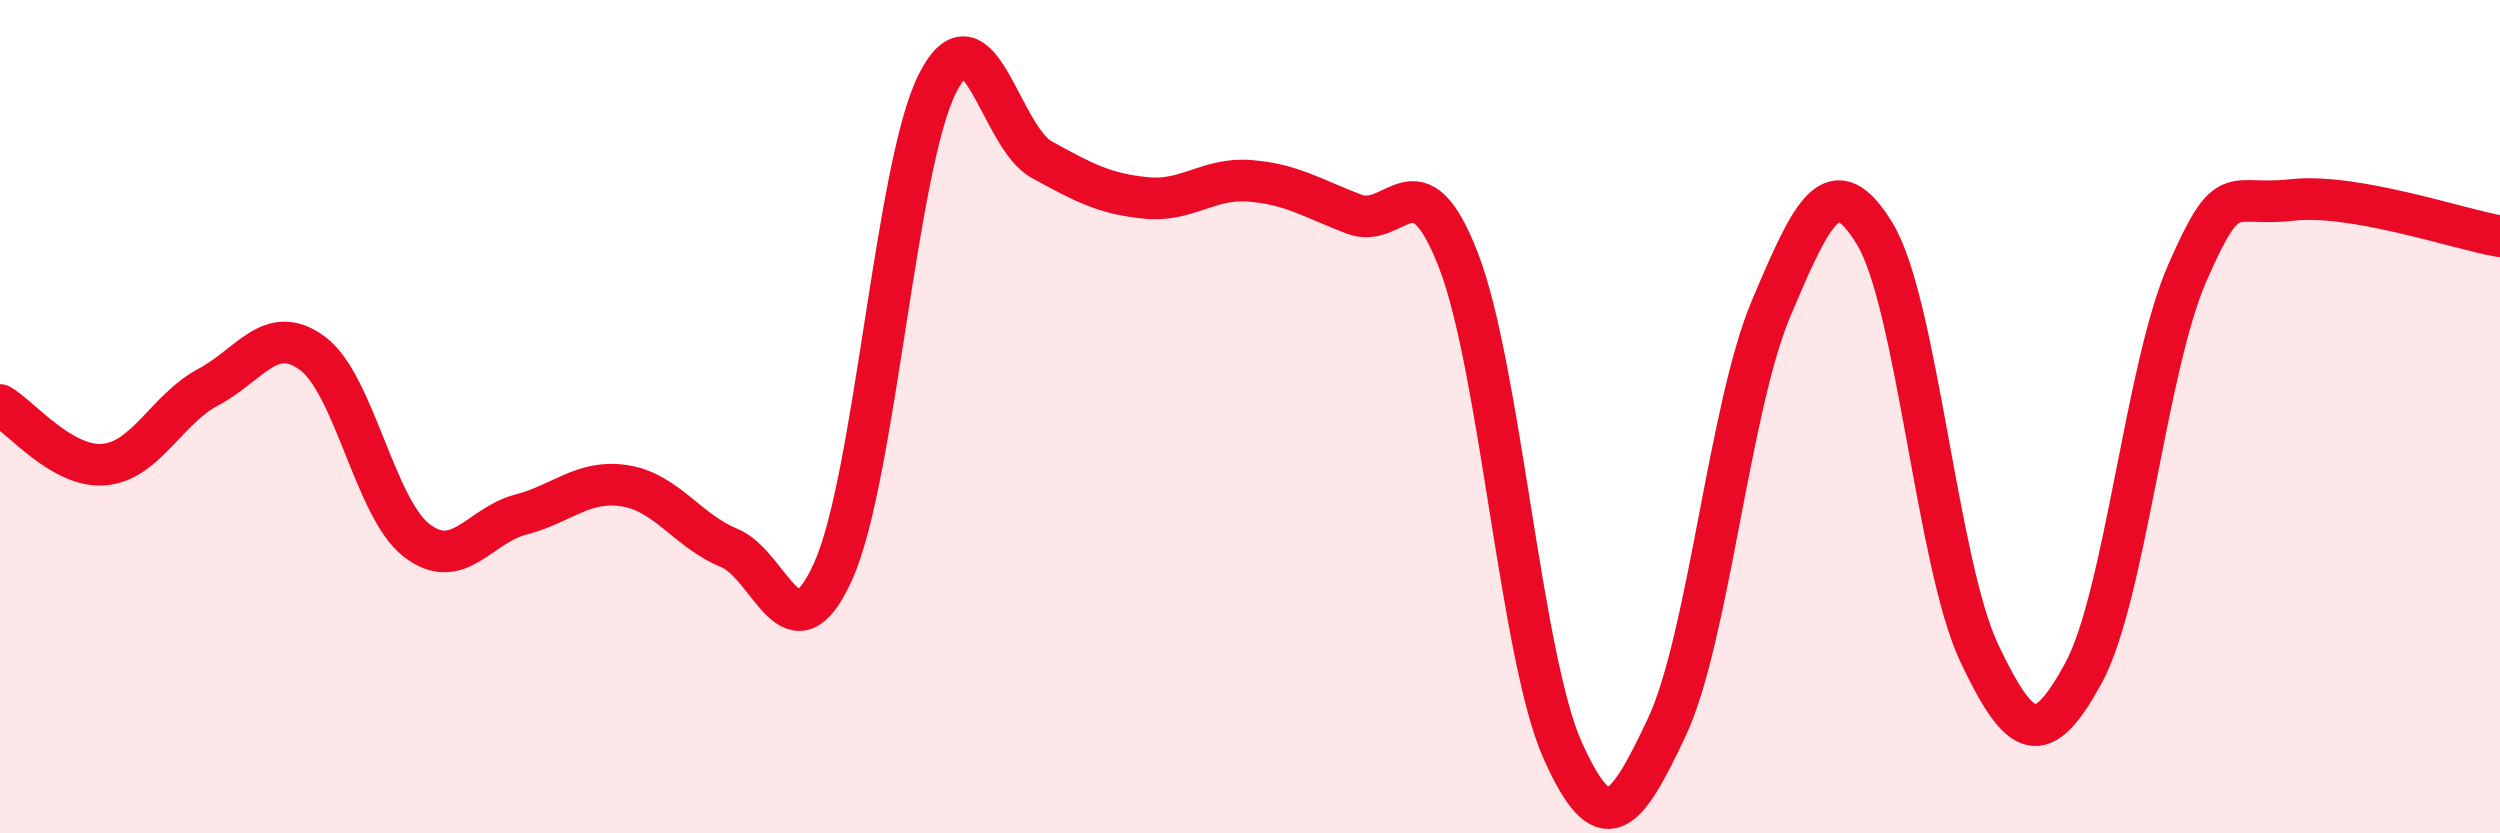 
    <svg width="60" height="20" viewBox="0 0 60 20" xmlns="http://www.w3.org/2000/svg">
      <path
        d="M 0,9.72 C 0.5,10.01 1.5,11.24 2.5,11.15 C 3.5,11.06 4,9.82 5,9.29 C 6,8.76 6.5,7.74 7.5,8.48 C 8.5,9.22 9,12.2 10,12.97 C 11,13.74 11.5,12.61 12.5,12.35 C 13.5,12.09 14,11.5 15,11.66 C 16,11.82 16.5,12.74 17.5,13.15 C 18.5,13.56 19,15.93 20,13.7 C 21,11.47 21.5,3.97 22.5,2 C 23.5,0.03 24,3.28 25,3.83 C 26,4.38 26.5,4.65 27.5,4.75 C 28.5,4.85 29,4.26 30,4.34 C 31,4.42 31.5,4.76 32.5,5.14 C 33.5,5.52 34,3.67 35,6.24 C 36,8.81 36.5,15.76 37.5,18 C 38.5,20.24 39,19.58 40,17.46 C 41,15.34 41.5,9.79 42.5,7.42 C 43.5,5.05 44,3.97 45,5.62 C 46,7.27 46.5,13.56 47.5,15.67 C 48.5,17.78 49,17.99 50,16.16 C 51,14.33 51.5,8.81 52.5,6.54 C 53.5,4.27 53.5,4.97 55,4.8 C 56.5,4.63 59,5.5 60,5.67L60 20L0 20Z"
        fill="#EB0A25"
        opacity="0.1"
        stroke-linecap="round"
        stroke-linejoin="round"
      />
      <path
        d="M 0,9.72 C 0.5,10.01 1.5,11.24 2.5,11.15 C 3.5,11.06 4,9.82 5,9.29 C 6,8.76 6.5,7.74 7.5,8.48 C 8.5,9.22 9,12.2 10,12.97 C 11,13.74 11.5,12.61 12.5,12.35 C 13.5,12.09 14,11.5 15,11.66 C 16,11.82 16.5,12.74 17.5,13.15 C 18.5,13.56 19,15.93 20,13.7 C 21,11.47 21.5,3.97 22.5,2 C 23.5,0.03 24,3.28 25,3.83 C 26,4.38 26.5,4.65 27.5,4.75 C 28.5,4.85 29,4.26 30,4.34 C 31,4.42 31.5,4.76 32.5,5.14 C 33.5,5.52 34,3.67 35,6.24 C 36,8.81 36.5,15.76 37.5,18 C 38.5,20.24 39,19.58 40,17.46 C 41,15.34 41.5,9.79 42.5,7.42 C 43.5,5.05 44,3.97 45,5.62 C 46,7.27 46.5,13.56 47.5,15.67 C 48.5,17.78 49,17.99 50,16.16 C 51,14.33 51.5,8.81 52.5,6.54 C 53.5,4.27 53.5,4.97 55,4.8 C 56.5,4.63 59,5.5 60,5.67"
        stroke="#EB0A25"
        stroke-width="1"
        fill="none"
        stroke-linecap="round"
        stroke-linejoin="round"
      />
    </svg>
  